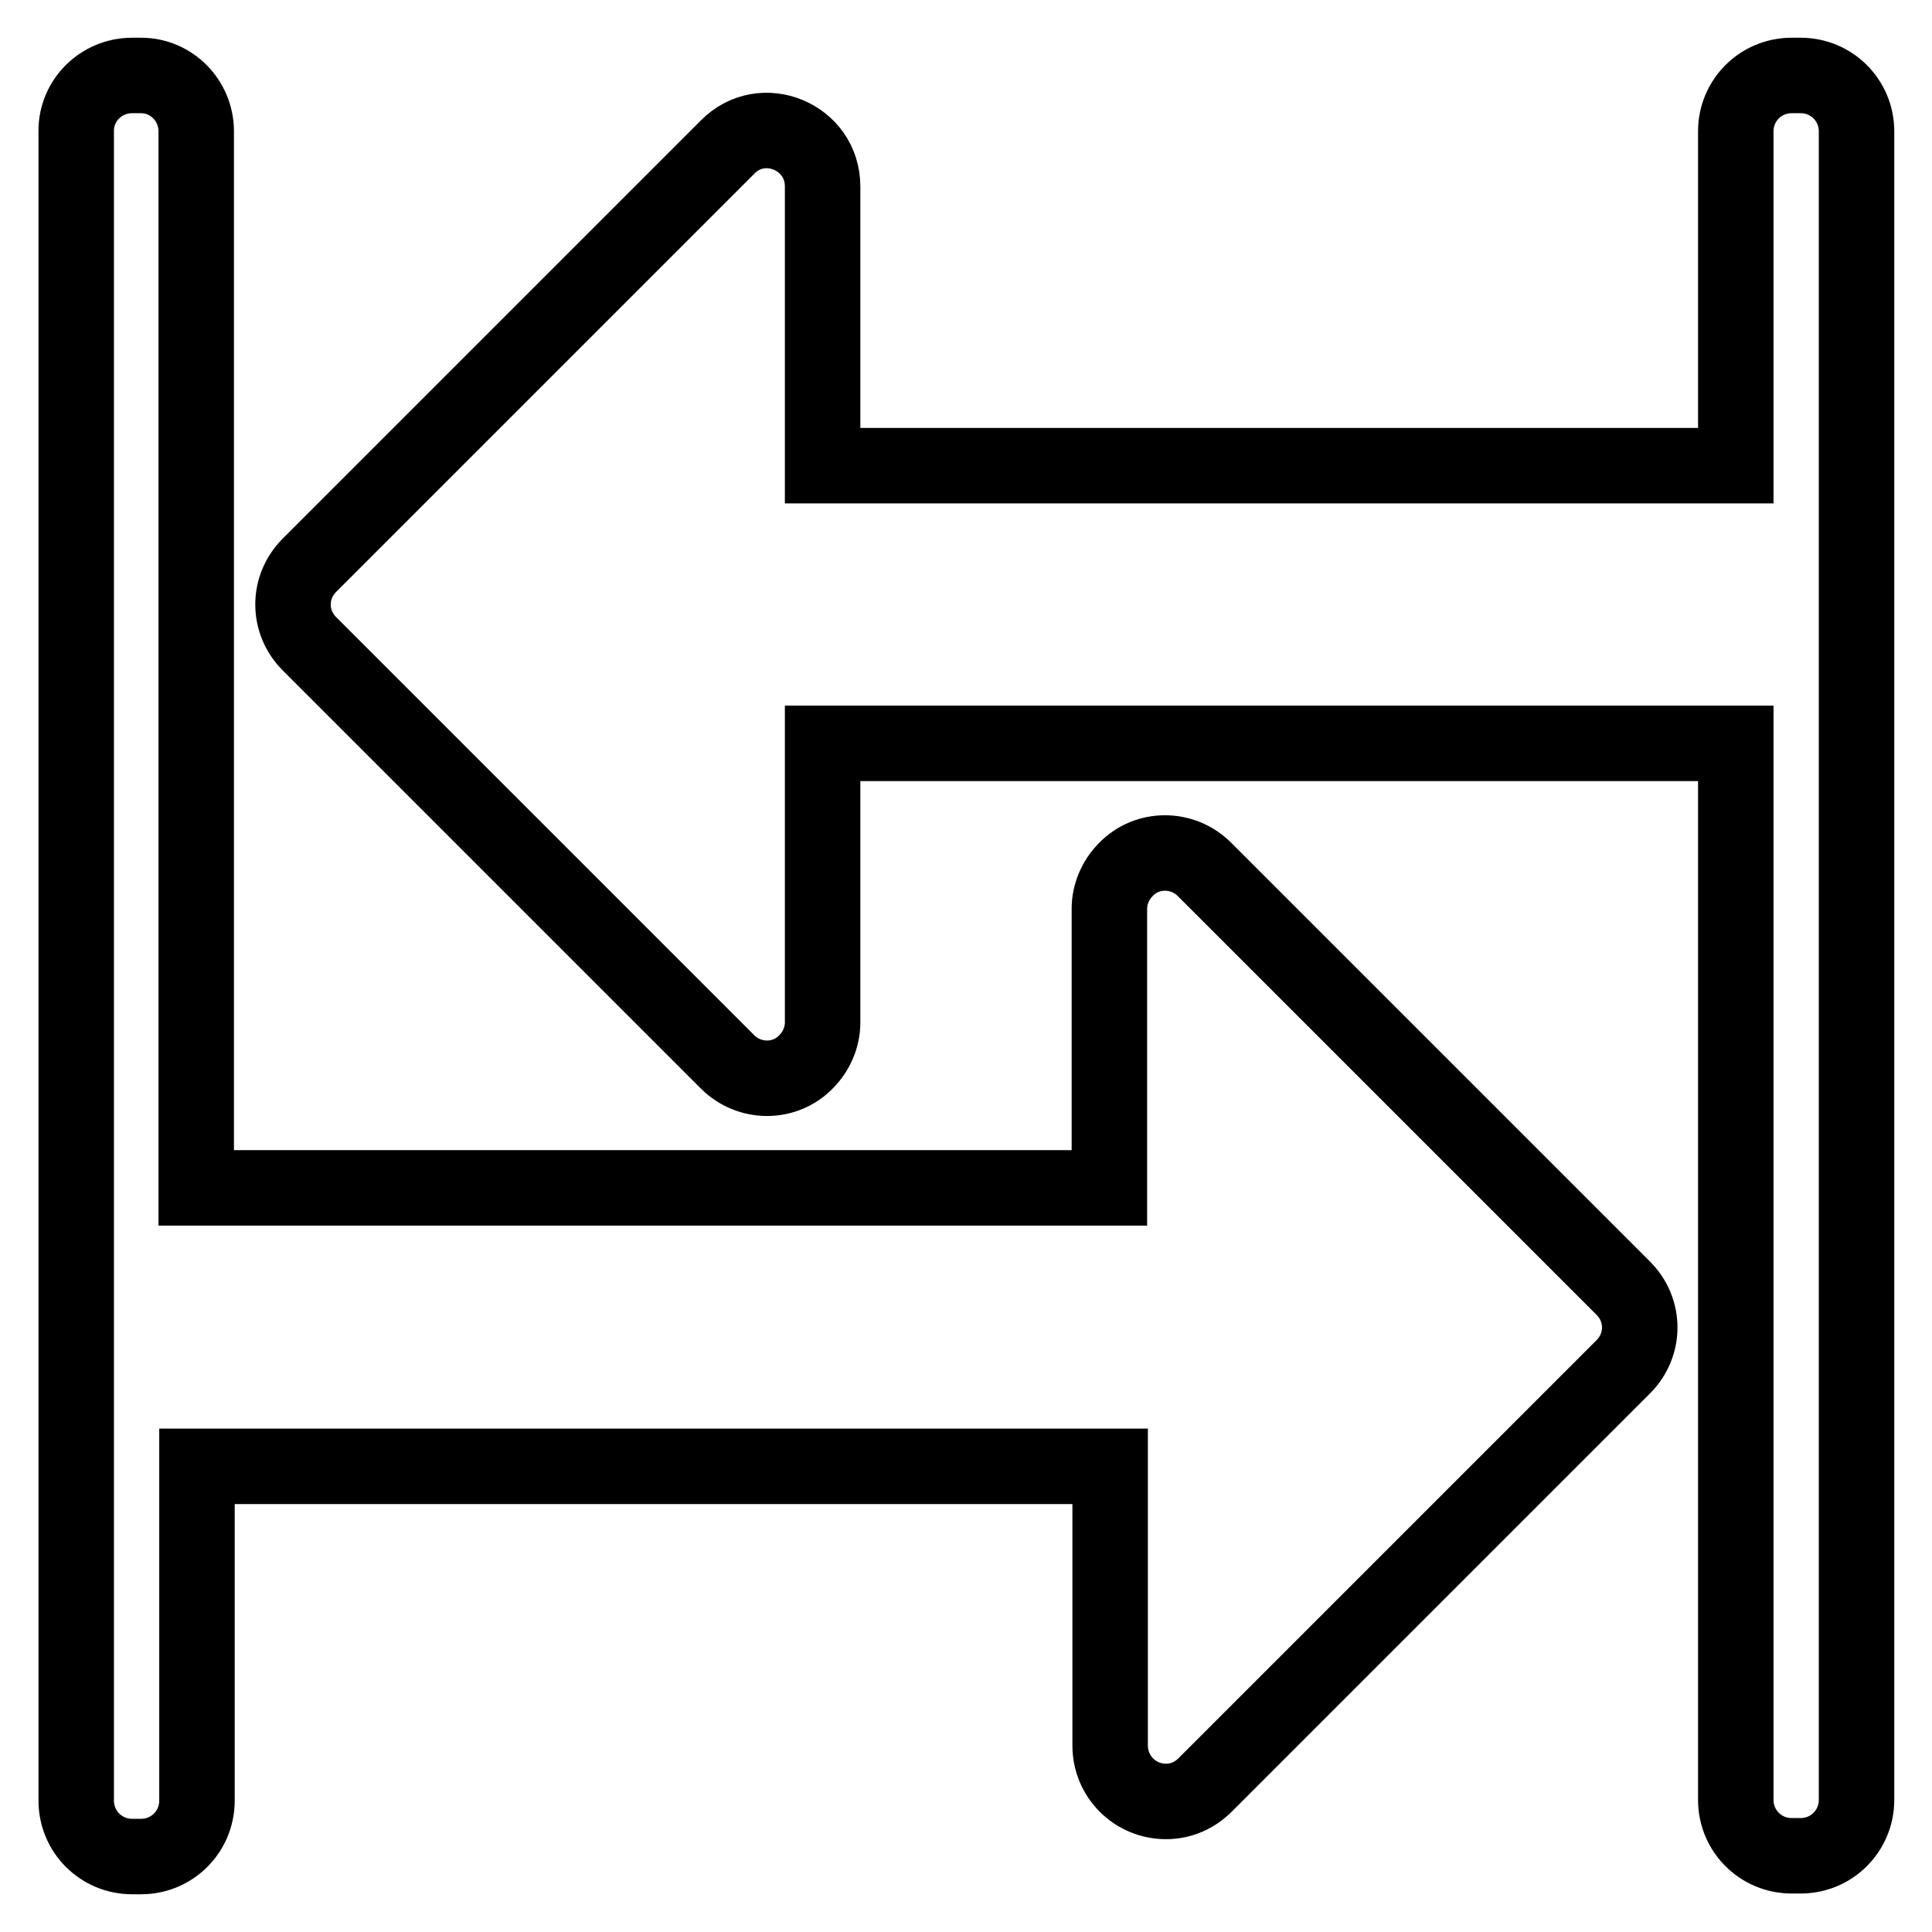 <?xml version="1.0" encoding="utf-8"?>
<!-- Svg Vector Icons : http://www.onlinewebfonts.com/icon -->
<!DOCTYPE svg PUBLIC "-//W3C//DTD SVG 1.1//EN" "http://www.w3.org/Graphics/SVG/1.1/DTD/svg11.dtd">
<svg version="1.1" xmlns="http://www.w3.org/2000/svg" xmlns:xlink="http://www.w3.org/1999/xlink" x="0px" y="0px" viewBox="0 0 256 256" enable-background="new 0 0 256 256" xml:space="preserve">
<g> <path stroke-width="10" fill-opacity="0" stroke="#000000"  d="M159.6,115.2c-2.9-2.9-7.6-2.9-10.4,0c-1.4,1.4-2.2,3.3-2.2,5.2v37H26v-140c0-4.1-3.3-7.4-7.3-7.4 c0,0,0,0,0,0h-1.2c-4.1,0-7.4,3.3-7.4,7.3c0,0,0,0,0,0v221.3c0,4.1,3.3,7.4,7.4,7.4h1.2c4.1,0,7.4-3.3,7.4-7.4v-44.3h121v37 c0,4.1,3.3,7.4,7.4,7.4c2,0,3.8-0.8,5.2-2.2l55.4-55.4c2.9-2.9,2.9-7.5,0-10.4L159.6,115.2L159.6,115.2z"/> <path stroke-width="10" fill-opacity="0" stroke="#000000"  d="M238.6,10h-1.2c-4.1,0-7.4,3.3-7.4,7.4c0,0,0,0,0,0v44.3H109v-37c0-6.6-8-9.9-12.6-5.2L41,74.9 c-2.9,2.9-2.9,7.5,0,10.4c0,0,0,0,0,0l55.4,55.4c2.9,2.9,7.6,2.9,10.4,0c1.4-1.4,2.2-3.3,2.2-5.2v-37h121v140 c0,4.1,3.3,7.4,7.4,7.4h1.2c4.1,0,7.4-3.3,7.4-7.4V17.4C246,13.3,242.7,10,238.6,10C238.7,10,238.6,10,238.6,10z"/></g>
</svg>